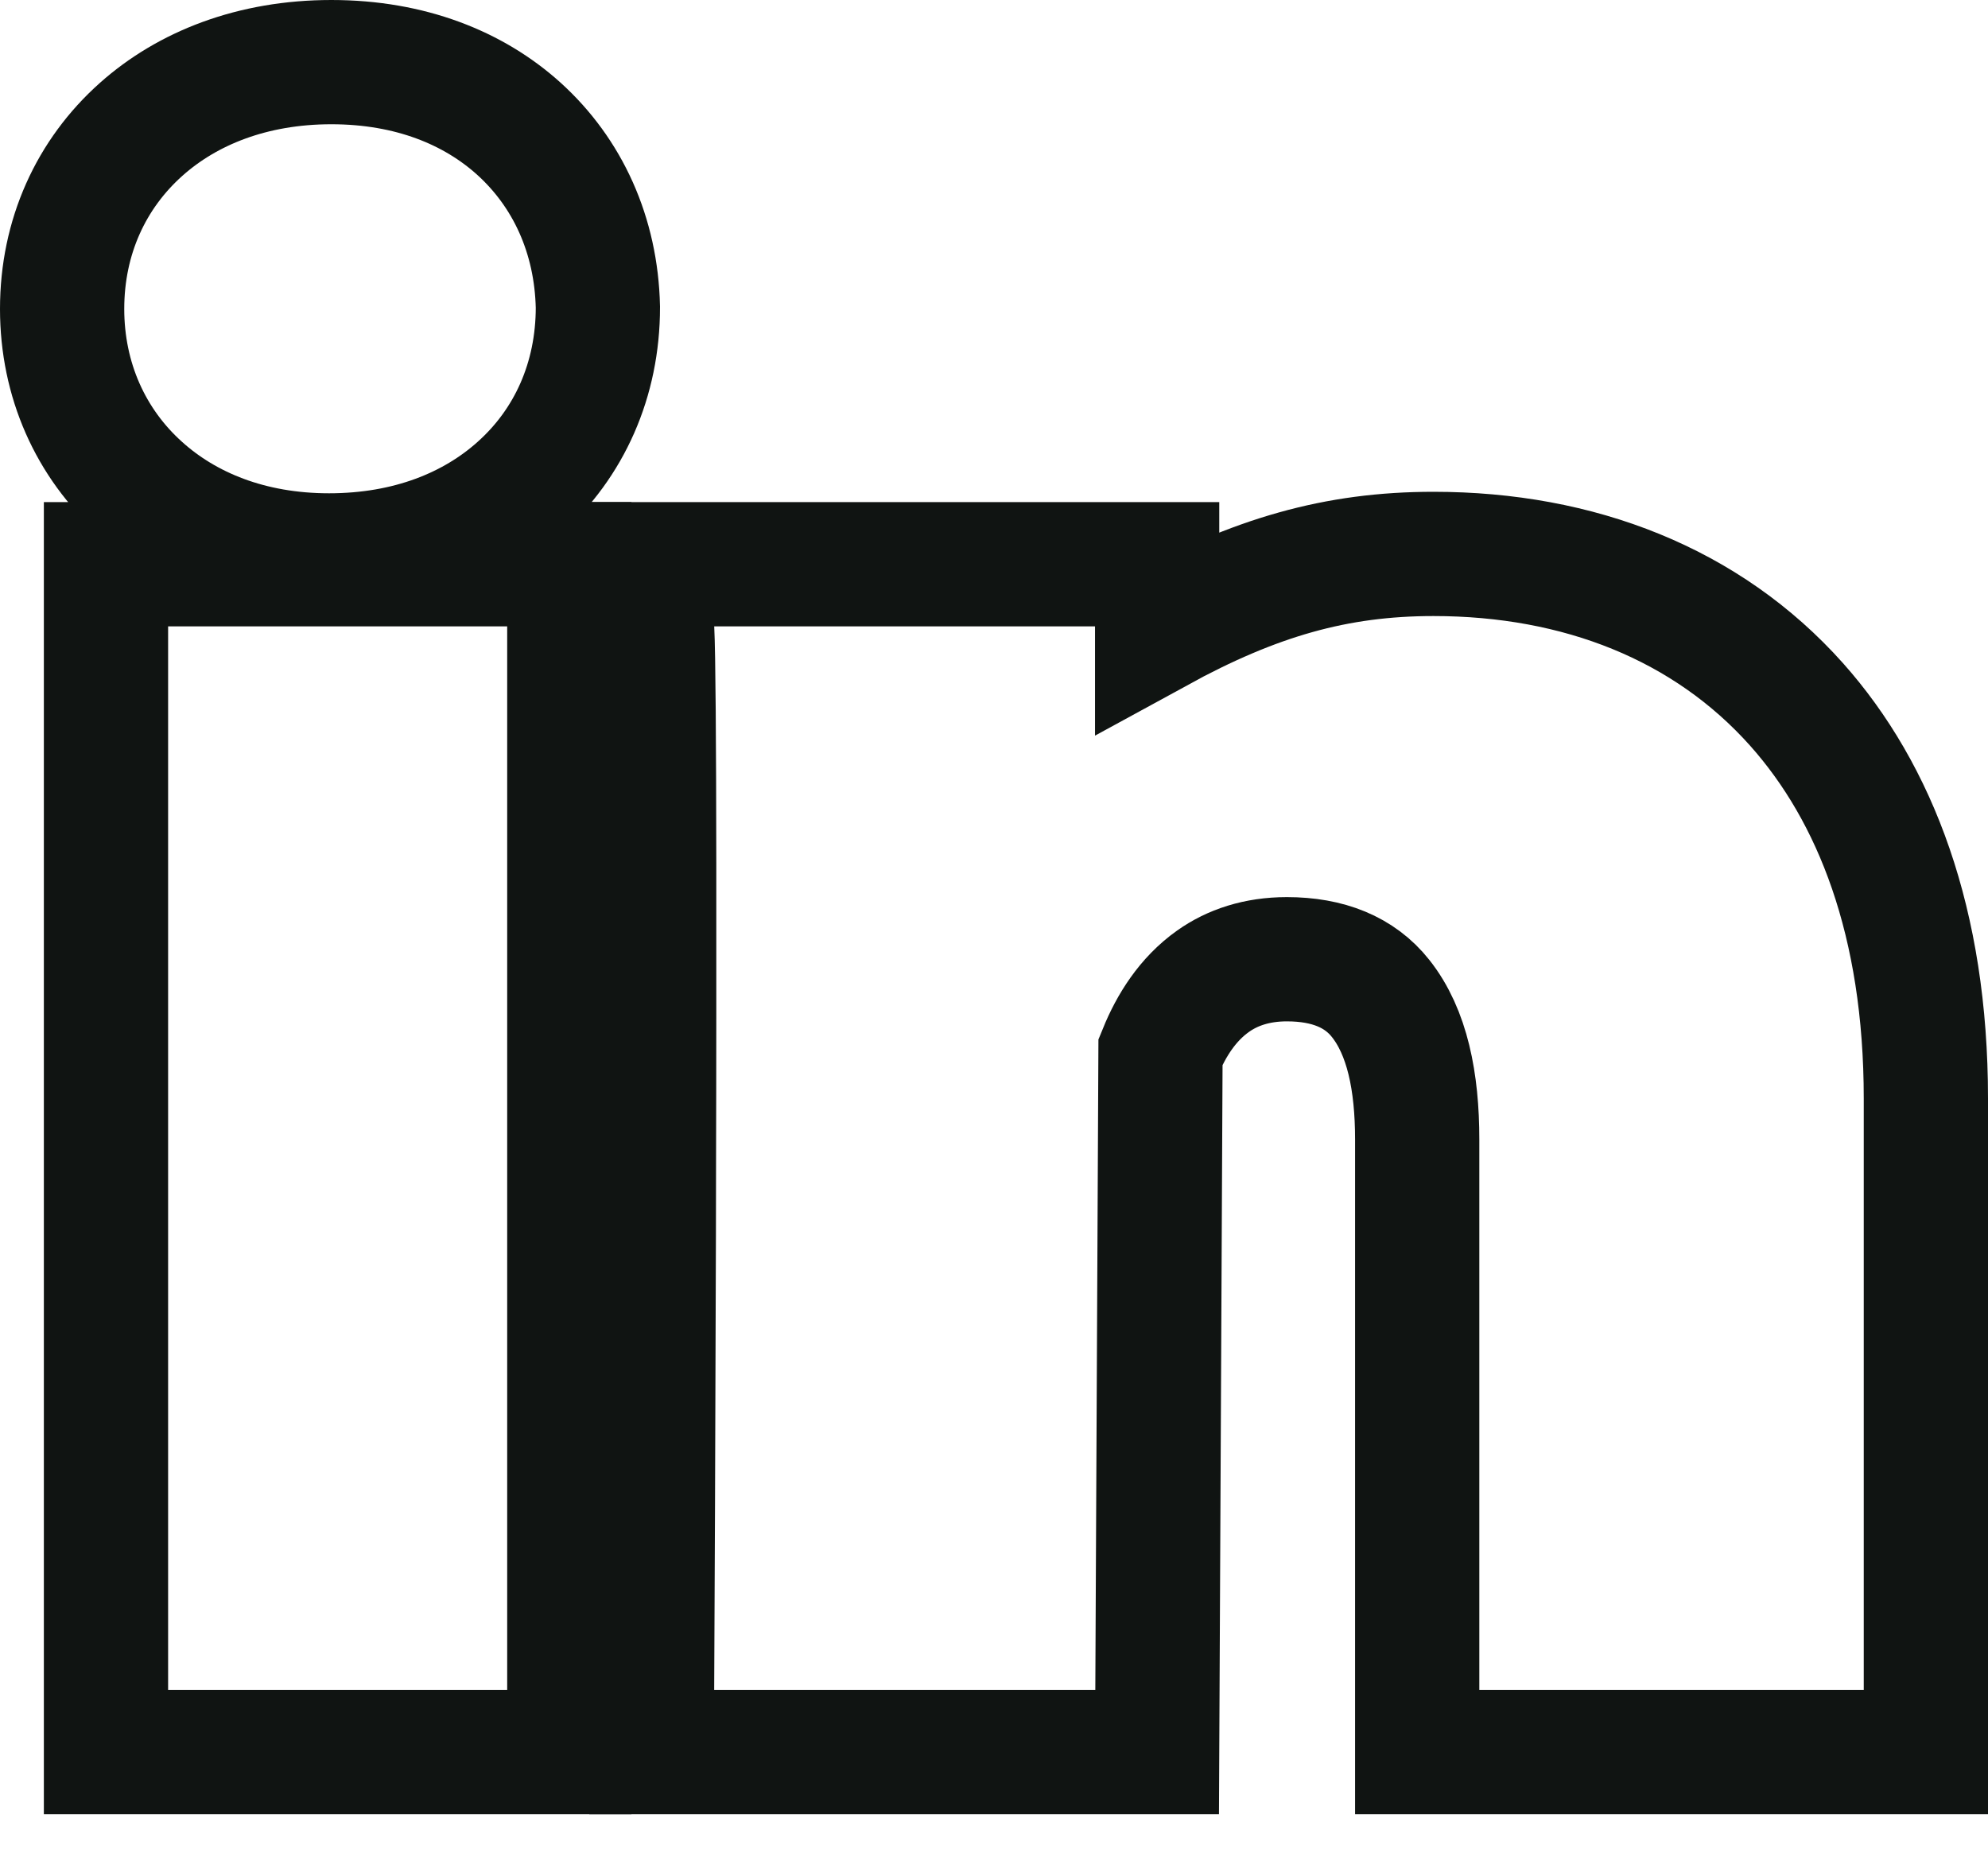 <?xml version="1.0" encoding="UTF-8"?>
<svg width="16px" height="15px" viewBox="0 0 16 15" version="1.1" xmlns="http://www.w3.org/2000/svg" xmlns:xlink="http://www.w3.org/1999/xlink">
    <title>LinkedIn-Icon</title>
    <g id="Homepage-&amp;-Menus" stroke="none" stroke-width="1" fill="none" fill-rule="evenodd">
        <g id="ADAP-Homepage-Design" transform="translate(-326, -6761)" stroke="#101412">
            <g id="Footer" transform="translate(0, 6615)">
                <g id="LinkedIn-Icon" transform="translate(327, 147)">
                    <path d="M10.537,3.458 C11.708,3.458 12.738,3.861 13.459,4.669 C14.095,5.383 14.5,6.426 14.5,7.841 L14.5,7.841 L14.5,13.1 L10.406,13.1 L10.406,8.171 C10.406,7.705 10.326,7.305 10.111,7.035 C9.944,6.824 9.689,6.72 9.357,6.72 C9.115,6.72 8.918,6.787 8.763,6.897 C8.558,7.042 8.426,7.254 8.34,7.465 L8.34,7.465 L8.313,13.1 L4.245,13.1 C4.246,12.9 4.247,12.73 4.248,12.598 C4.251,11.969 4.258,10.501 4.262,8.945 L4.263,8.359 C4.264,7.968 4.265,7.577 4.265,7.198 L4.265,7.198 L4.265,5.947 C4.264,4.992 4.259,4.262 4.249,4.068 C4.244,3.984 4.227,3.8 4.201,3.541 L4.201,3.541 L8.313,3.541 L8.313,4.077 C9.101,3.646 9.754,3.458 10.537,3.458 Z" id="Path"></path>
                    <path d="M3.582,3.541 L3.582,13.1 L-0.147,13.1 L-0.147,3.541 L3.582,3.541 Z M1.667,-0.5 C2.302,-0.5 2.812,-0.292 3.175,0.035 C3.569,0.391 3.799,0.893 3.812,1.472 C3.812,2.057 3.582,2.568 3.176,2.93 C2.809,3.258 2.291,3.47 1.648,3.47 C1.013,3.47 0.497,3.258 0.131,2.928 C-0.271,2.567 -0.5,2.058 -0.5,1.486 C-0.5,0.906 -0.267,0.4 0.136,0.041 C0.507,-0.29 1.03,-0.5 1.667,-0.5 Z" id="LinkedIn"></path>
                </g>
            </g>
        </g>
    </g>
</svg>
